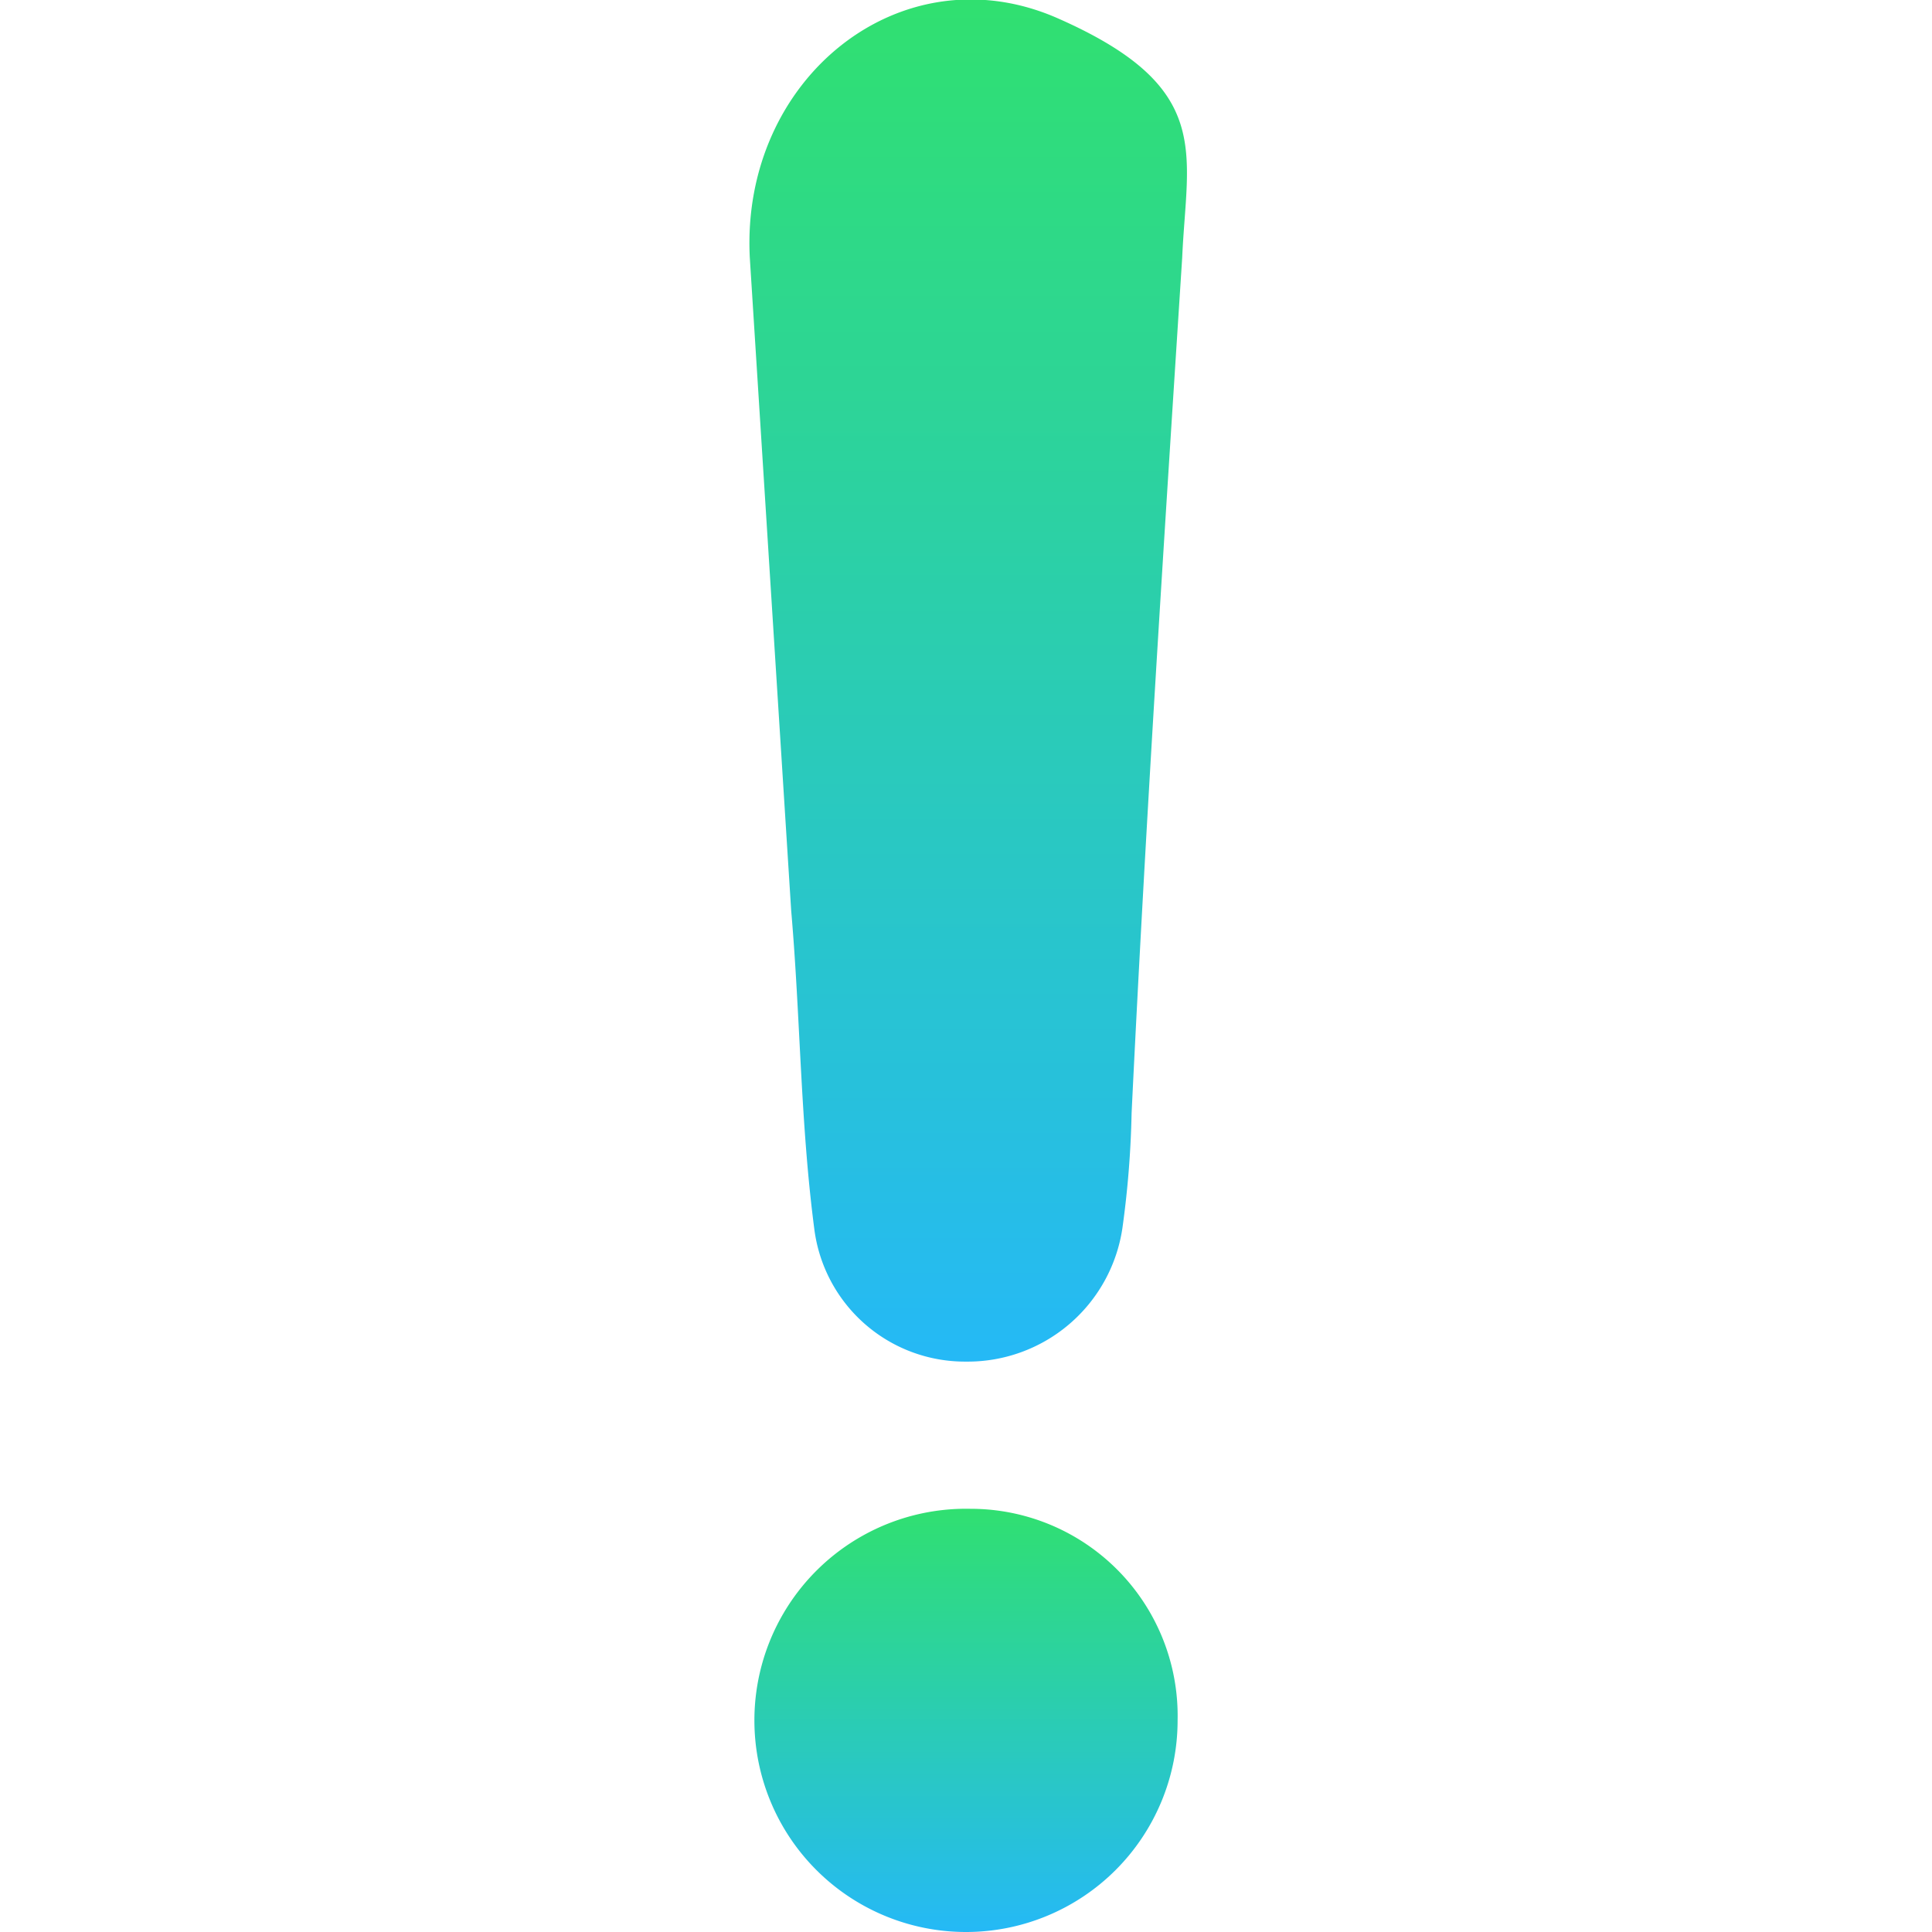 <svg id="Layer_1" data-name="Layer 1" xmlns="http://www.w3.org/2000/svg" xmlns:xlink="http://www.w3.org/1999/xlink" viewBox="0 0 42 42"><defs><style>.cls-1{fill:url(#linear-gradient);}.cls-2{fill:url(#linear-gradient-2);}</style><linearGradient id="linear-gradient" x1="21" y1="29.56" x2="21" gradientUnits="userSpaceOnUse"><stop offset="0" stop-color="#25b9f6"/><stop offset="1" stop-color="#30e070"/></linearGradient><linearGradient id="linear-gradient-2" x1="21.03" y1="42" x2="21.03" y2="32.75" xlink:href="#linear-gradient"/></defs><title>design icon</title><path class="cls-1" d="M25.7,5.6c-.4,6.2-.8,12.4-1.1,18.6a21.1,21.1,0,0,1-.2,2.5A3.4,3.4,0,0,1,21,29.6a3.3,3.3,0,0,1-3.3-2.9c-.3-2.3-.3-4.6-.5-6.9L16.3,5.6C16.1,1.7,19.6-1.1,23,.4S25.8,3.3,25.7,5.6Z"/><path class="cls-2" d="M16.4,37.4a4.6,4.6,0,0,1,4.7-4.6,4.5,4.5,0,0,1,4.5,4.6,4.6,4.6,0,1,1-9.2,0Z"/></svg>